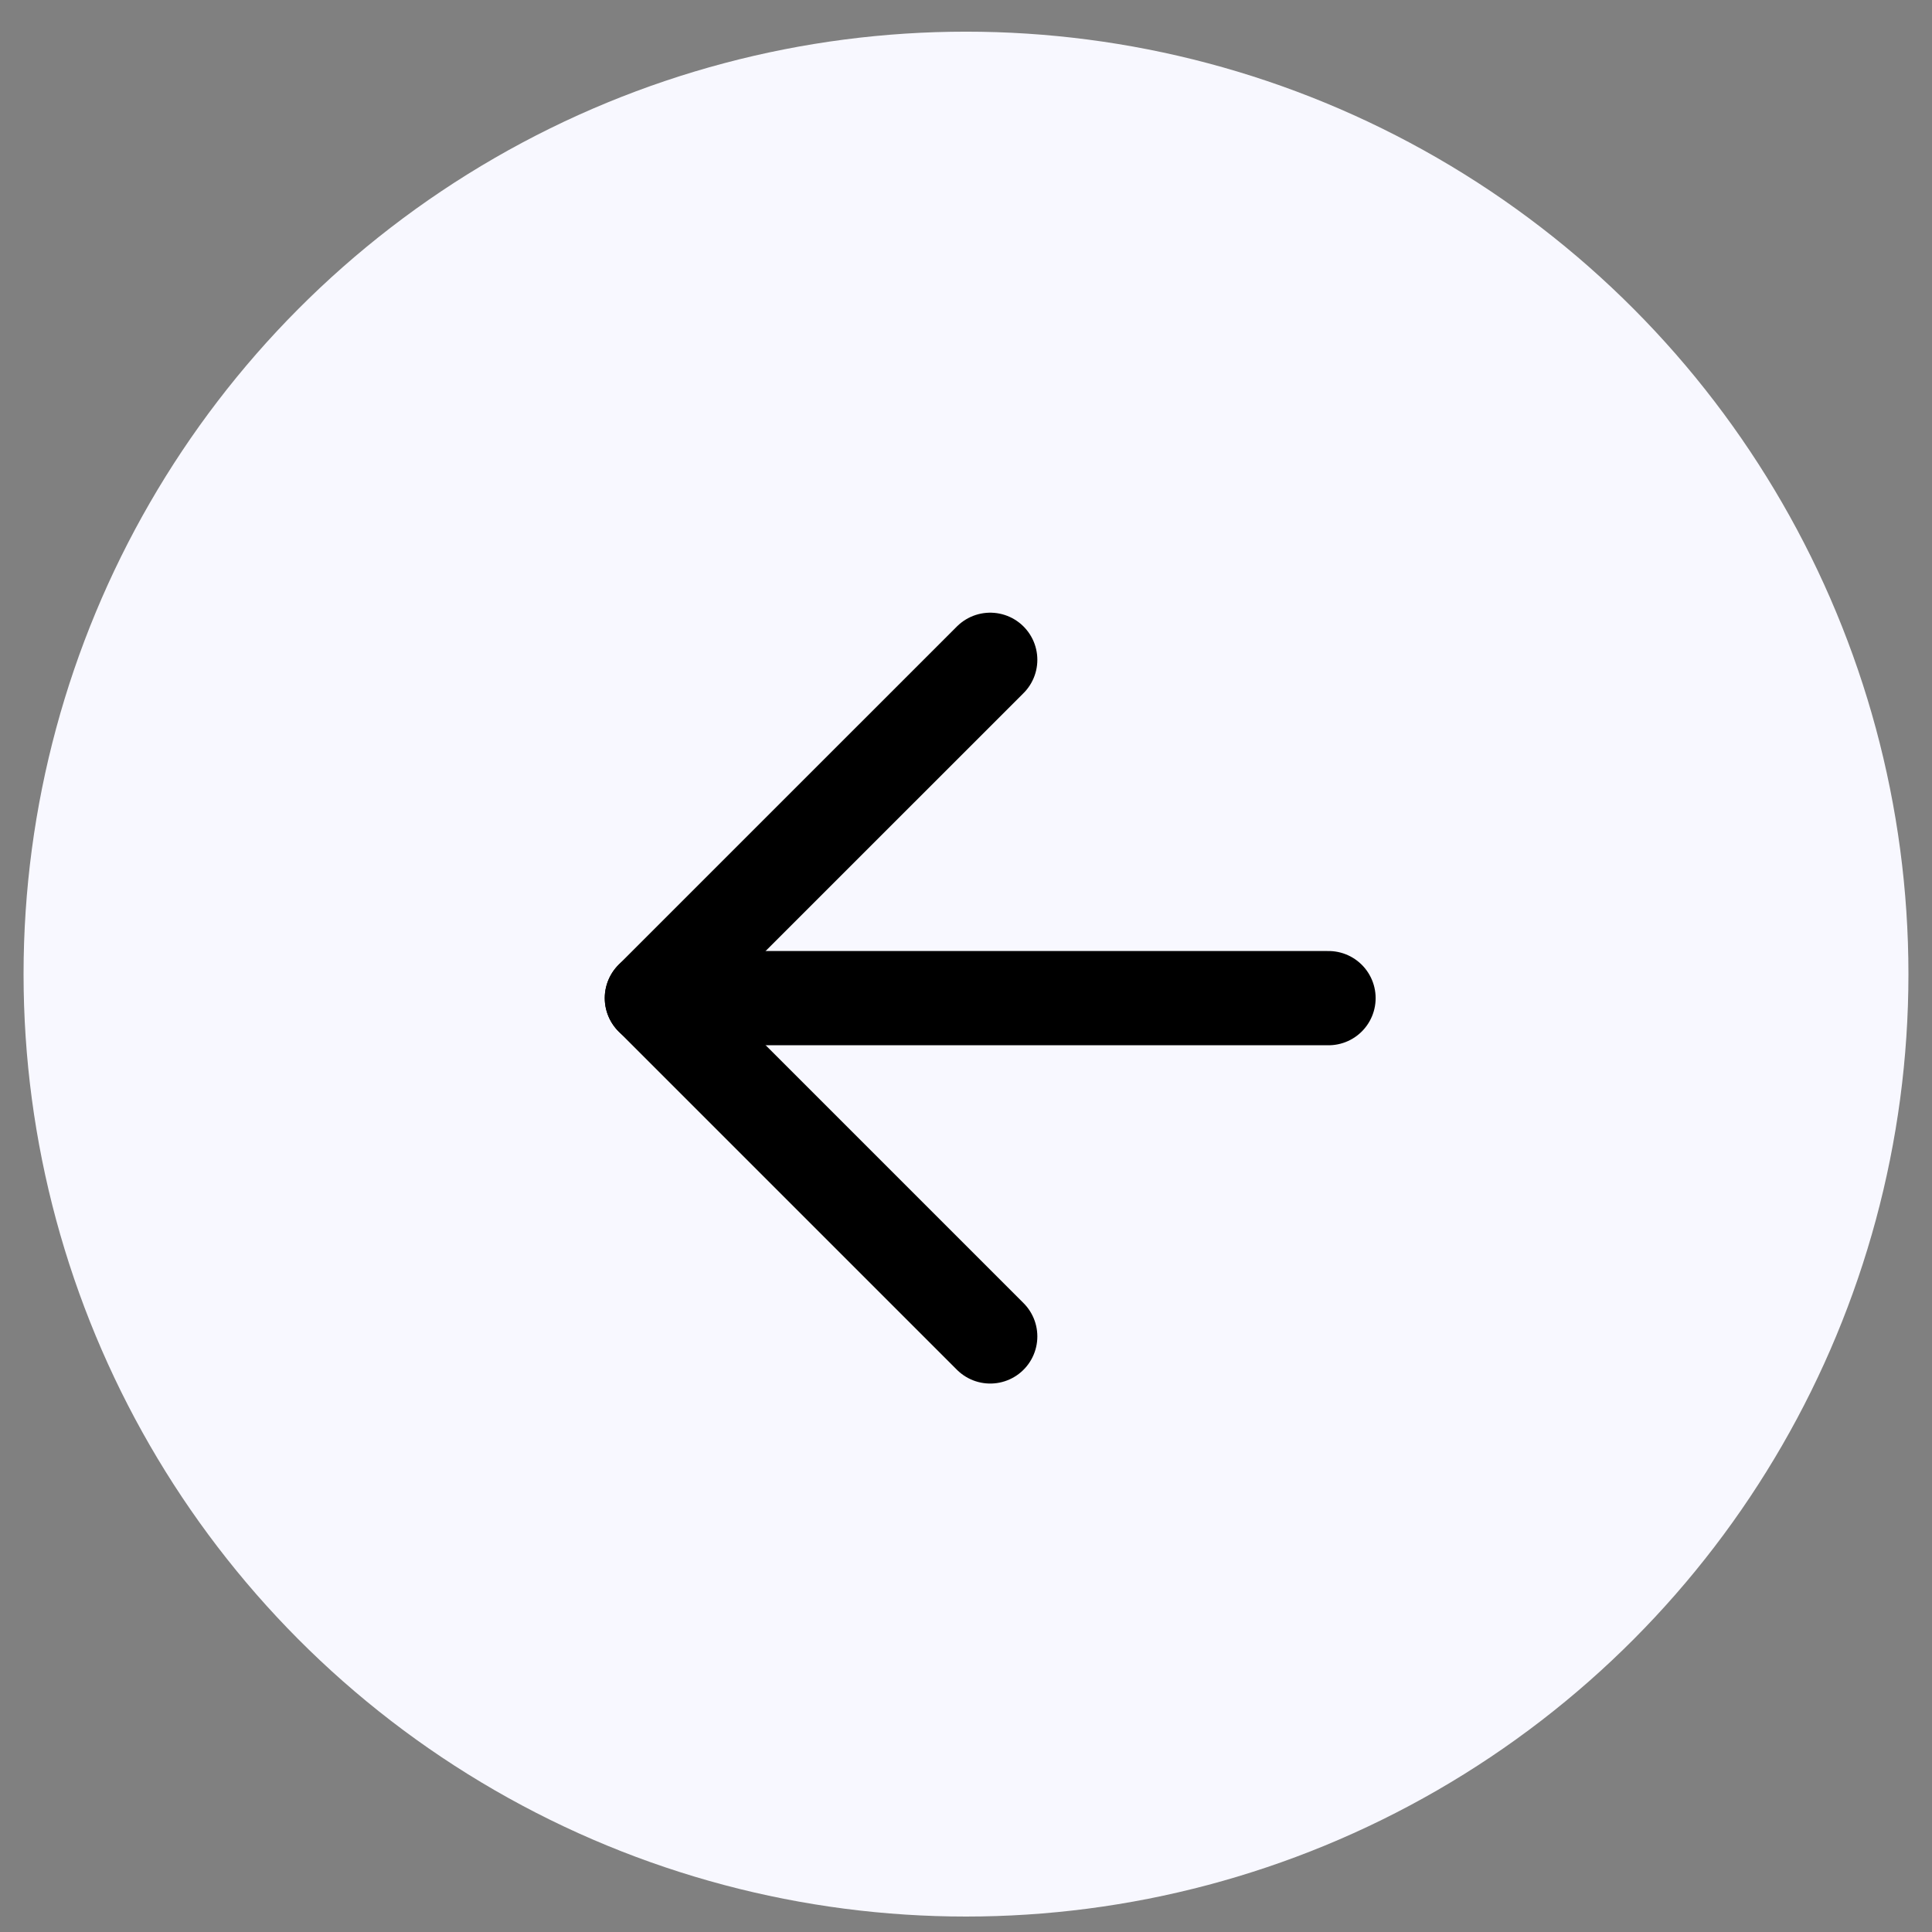 <svg width="41" height="41" viewBox="0 0 41 41" fill="none" xmlns="http://www.w3.org/2000/svg">
<rect x="0" y="0" width="41" height="41" fill="#808080" stroke="none"/>
<circle cx="20.5" cy="20.672" r="20" fill="#F8F8FF"/>
<path d="M28.193 21.182H13.834" stroke="black" stroke-width="2" stroke-linecap="round" stroke-linejoin="round"/>
<path d="M21.014 28.361L13.834 21.181L21.014 14.002" stroke="black" stroke-width="2" stroke-linecap="round" stroke-linejoin="round"/>
</svg>
